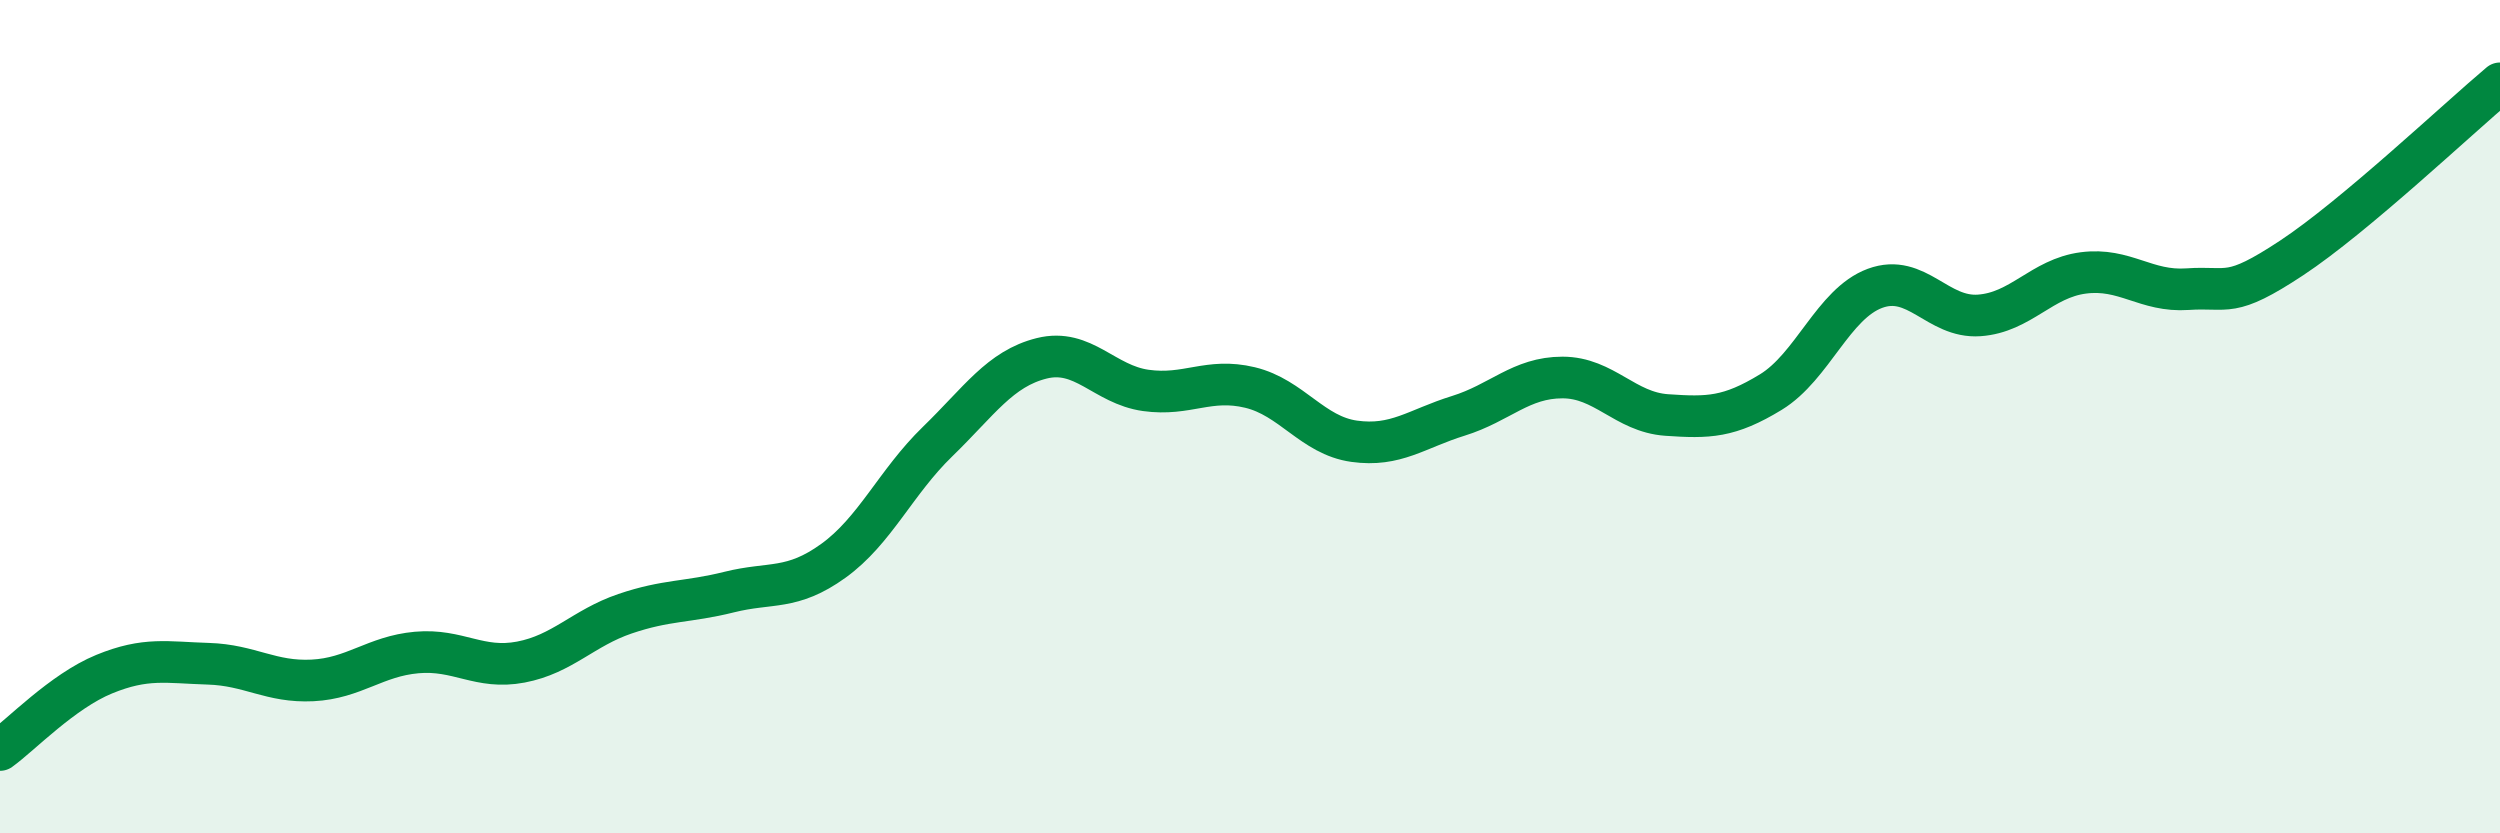 
    <svg width="60" height="20" viewBox="0 0 60 20" xmlns="http://www.w3.org/2000/svg">
      <path
        d="M 0,18 C 0.5,17.64 1.5,16.59 2.5,16.18 C 3.5,15.77 4,15.9 5,15.93 C 6,15.96 6.5,16.38 7.5,16.33 C 8.5,16.28 9,15.75 10,15.66 C 11,15.57 11.5,16.08 12.5,15.89 C 13.5,15.7 14,15.07 15,14.73 C 16,14.39 16.5,14.46 17.5,14.21 C 18.5,13.96 19,14.18 20,13.46 C 21,12.74 21.5,11.57 22.5,10.6 C 23.5,9.63 24,8.85 25,8.6 C 26,8.35 26.5,9.23 27.5,9.37 C 28.5,9.51 29,9.06 30,9.3 C 31,9.54 31.5,10.45 32.5,10.59 C 33.5,10.73 34,10.29 35,9.98 C 36,9.67 36.5,9.06 37.5,9.06 C 38.5,9.06 39,9.89 40,9.96 C 41,10.03 41.5,10.02 42.5,9.41 C 43.5,8.8 44,7.29 45,6.92 C 46,6.55 46.5,7.64 47.5,7.57 C 48.5,7.5 49,6.68 50,6.55 C 51,6.42 51.5,7.01 52.5,6.94 C 53.5,6.87 53.5,7.18 55,6.19 C 56.5,5.2 59,2.84 60,2L60 20L0 20Z"
        fill="#008740"
        opacity="0.1"
        stroke-linecap="round"
        stroke-linejoin="round"
      />
      <path
        d="M 0,18 C 0.5,17.64 1.5,16.59 2.5,16.18 C 3.5,15.77 4,15.9 5,15.93 C 6,15.96 6.5,16.38 7.5,16.33 C 8.5,16.28 9,15.75 10,15.66 C 11,15.57 11.5,16.08 12.5,15.89 C 13.5,15.7 14,15.07 15,14.73 C 16,14.39 16.5,14.46 17.5,14.21 C 18.5,13.96 19,14.18 20,13.46 C 21,12.74 21.5,11.57 22.5,10.6 C 23.5,9.63 24,8.85 25,8.6 C 26,8.35 26.5,9.23 27.5,9.37 C 28.5,9.51 29,9.06 30,9.3 C 31,9.54 31.5,10.45 32.5,10.59 C 33.5,10.73 34,10.29 35,9.98 C 36,9.67 36.5,9.06 37.5,9.06 C 38.5,9.06 39,9.89 40,9.96 C 41,10.03 41.5,10.02 42.5,9.41 C 43.5,8.8 44,7.29 45,6.92 C 46,6.55 46.5,7.64 47.5,7.57 C 48.5,7.5 49,6.68 50,6.55 C 51,6.42 51.5,7.01 52.5,6.94 C 53.5,6.87 53.5,7.18 55,6.19 C 56.5,5.2 59,2.84 60,2"
        stroke="#008740"
        stroke-width="1"
        fill="none"
        stroke-linecap="round"
        stroke-linejoin="round"
      />
    </svg>
  